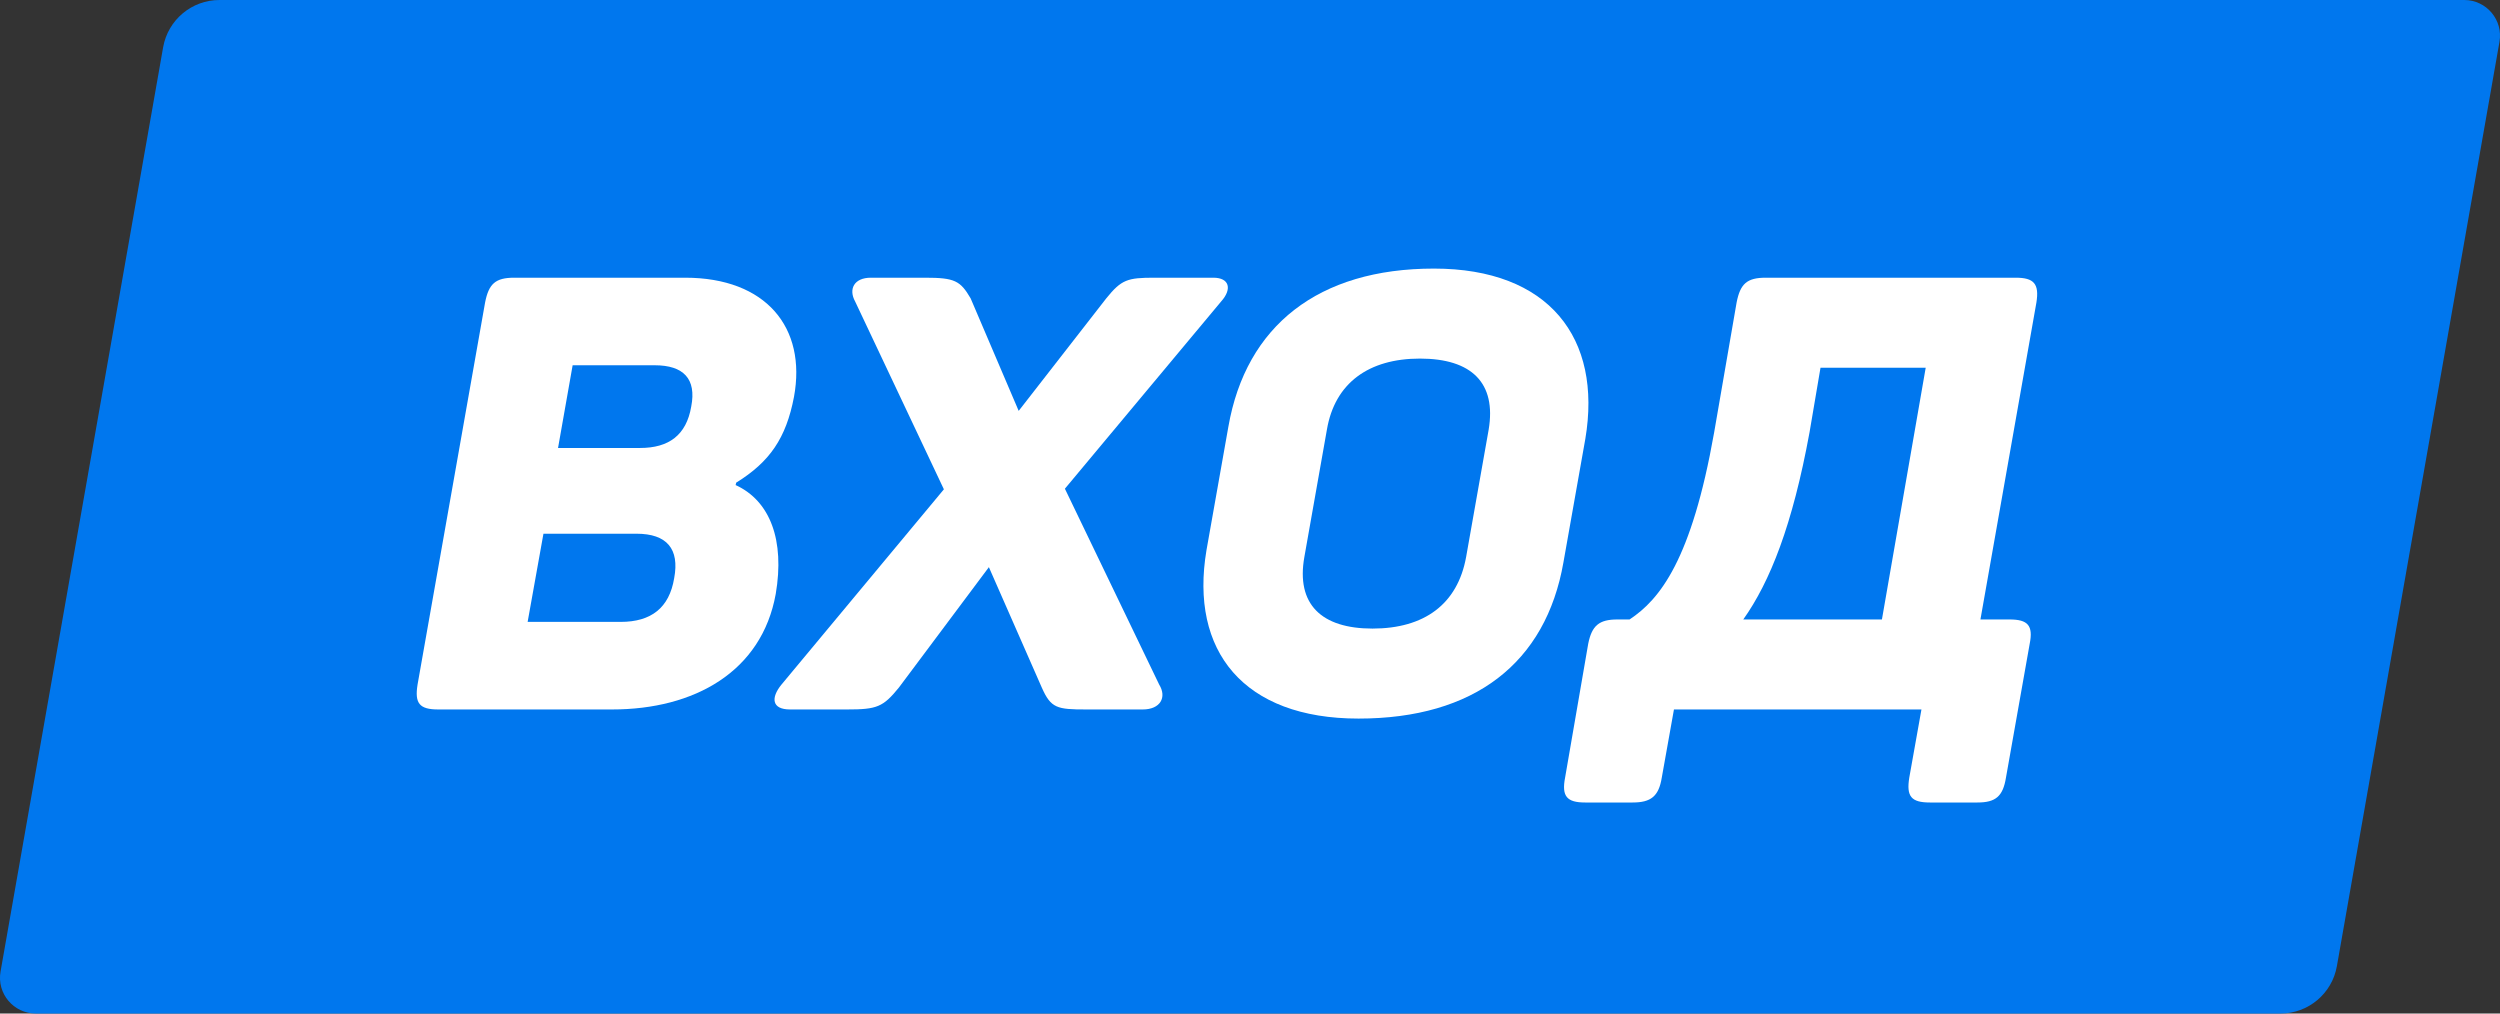 <svg width="74" height="30" viewBox="0 0 74 30" fill="none" xmlns="http://www.w3.org/2000/svg">
<rect x="0" y="0" width="74" height="30" fill="#333333" stroke="none"/>
<path d="M4.829 1.398C4.972 0.59 5.675 1.80738e-05 6.496 1.77436e-05L72.942 0C73.599 -2.64249e-07 74.098 0.593 73.984 1.24L69.171 28.602C69.028 29.41 68.325 30 67.504 30L1.058 30C0.401 30 -0.098 29.407 0.016 28.76L4.829 1.398Z" fill="#0077EE"/>
<path d="M20.28 8.22H15.222C14.664 8.22 14.466 8.4 14.358 8.958L12.36 20.262C12.27 20.82 12.414 21 12.972 21H18.12C20.55 21 22.548 19.884 22.962 17.58C23.232 15.996 22.8 14.826 21.774 14.358L21.792 14.286C22.782 13.674 23.268 12.972 23.502 11.748C23.88 9.696 22.674 8.22 20.28 8.22ZM20.46 12.036C20.316 12.882 19.794 13.26 18.948 13.26H16.518L16.95 10.812H19.38C20.226 10.812 20.622 11.208 20.46 12.036ZM19.956 17.112C19.812 17.994 19.272 18.408 18.372 18.408H15.618L16.086 15.798H18.84C19.74 15.798 20.118 16.248 19.956 17.112Z" fill="#fff"/>
<path d="M35.913 8.22H34.167C33.375 8.22 33.195 8.274 32.745 8.832L30.153 12.162L28.731 8.832C28.425 8.31 28.263 8.22 27.381 8.22H25.779C25.275 8.22 25.113 8.562 25.311 8.922L27.939 14.484L23.133 20.262C22.809 20.658 22.845 21 23.385 21H25.077C25.959 21 26.139 20.928 26.607 20.352L29.271 16.788L30.837 20.352C31.107 20.964 31.287 21 32.151 21H33.825C34.347 21 34.545 20.64 34.311 20.262L31.521 14.466L36.147 8.922C36.471 8.562 36.399 8.22 35.913 8.22Z" fill="#fff"/>
<path d="M36.36 12.63L35.712 16.284C35.208 19.272 36.81 21.27 40.212 21.27C43.632 21.27 45.756 19.632 46.278 16.644L46.926 12.99C47.43 10.002 45.846 7.95 42.444 7.95C39.024 7.95 36.882 9.642 36.36 12.63ZM44.064 12.72L43.398 16.482C43.146 17.886 42.156 18.606 40.626 18.606C39.114 18.606 38.358 17.886 38.61 16.482L39.276 12.72C39.51 11.334 40.518 10.614 42.03 10.614C43.56 10.614 44.298 11.334 44.064 12.72Z" fill="#fff"/>
<path d="M59.665 8.22H52.267C51.709 8.22 51.511 8.4 51.403 8.958L50.737 12.81C50.071 16.572 49.135 17.742 48.235 18.336H47.875C47.335 18.336 47.119 18.516 47.011 19.056L46.327 23.016C46.219 23.574 46.381 23.754 46.921 23.754H48.325C48.865 23.754 49.099 23.574 49.189 23.016L49.549 21H56.875L56.515 23.016C56.425 23.574 56.569 23.754 57.127 23.754H58.531C59.071 23.754 59.287 23.574 59.377 23.016L60.079 19.056C60.187 18.516 60.025 18.336 59.485 18.336H58.621L60.277 8.958C60.367 8.4 60.205 8.22 59.665 8.22ZM57.001 10.884L55.705 18.336H51.601C52.393 17.22 53.059 15.546 53.563 12.792L53.887 10.884H57.001Z" fill="#fff"/>
</svg>
